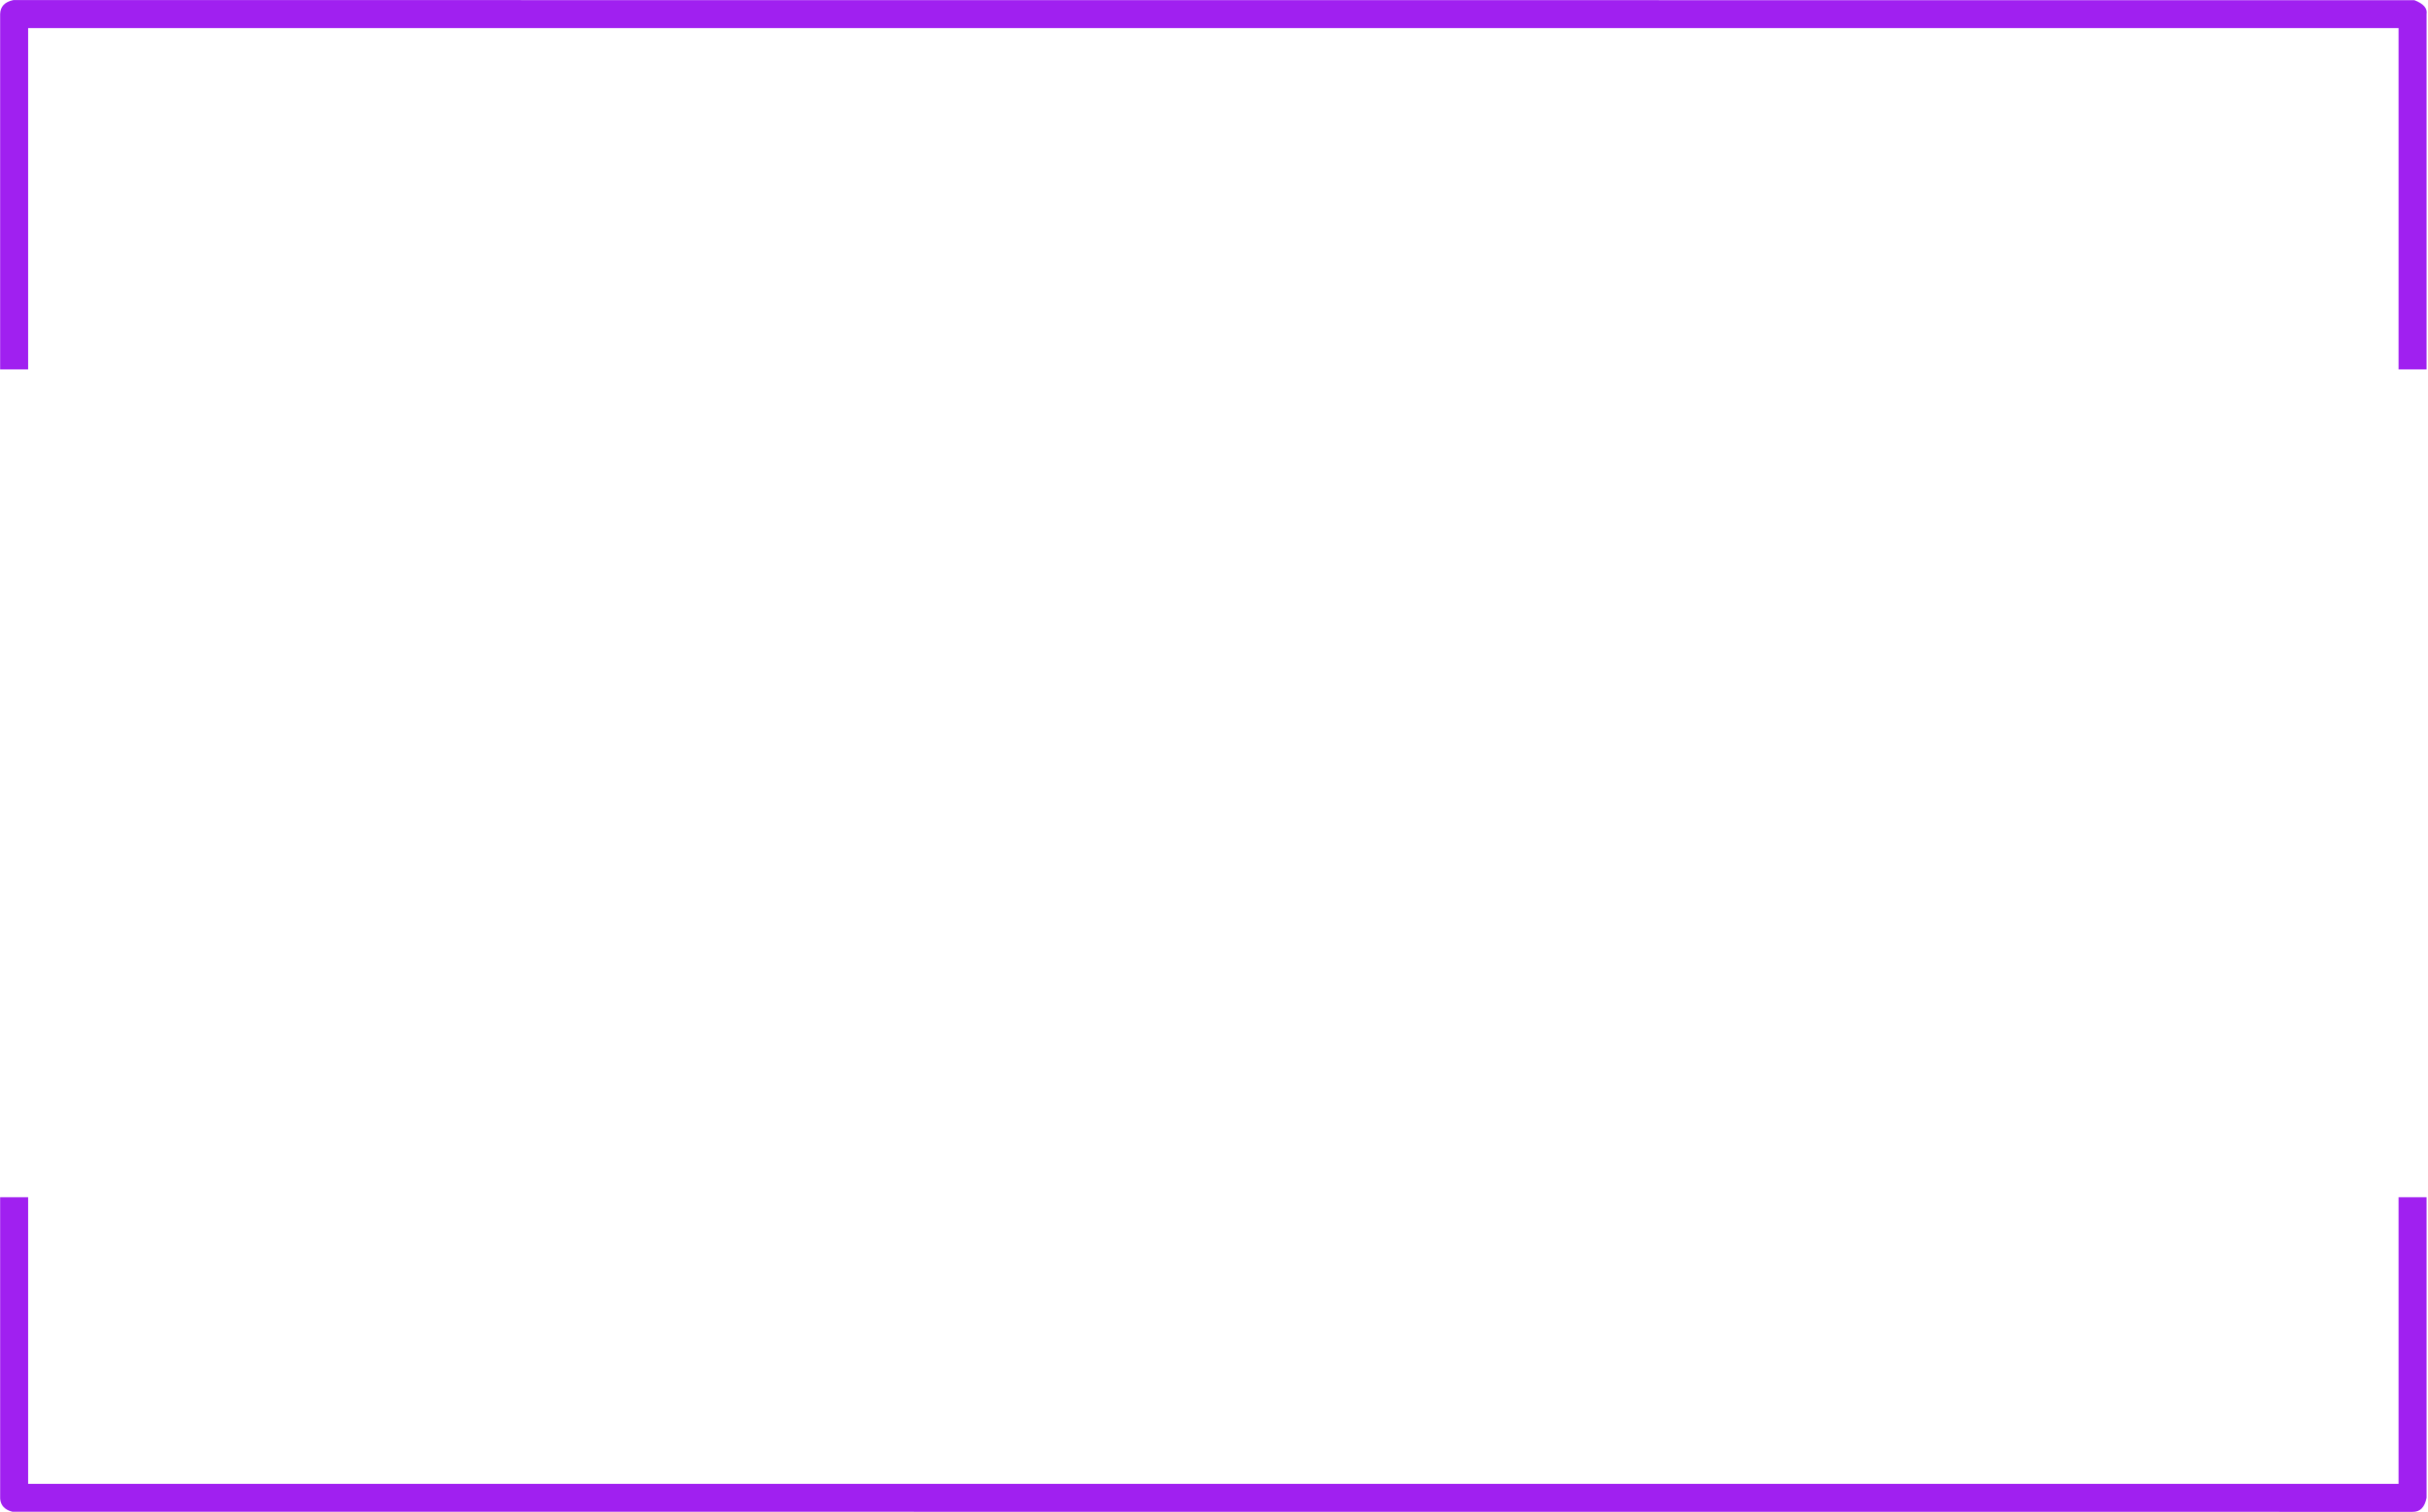 <?xml version="1.0" encoding="UTF-8" standalone="no"?><svg xmlns="http://www.w3.org/2000/svg" xmlns:xlink="http://www.w3.org/1999/xlink" fill="#a020f0" height="539.9" preserveAspectRatio="xMidYMid meet" version="1" viewBox="-70.6 648.4 866.8 539.9" width="866.8" zoomAndPan="magnify"><g><g id="change1_2"><path d="M-65.553,648.425L-65.884,648.436Q-70.457,649.428,-70.553,653.425L-70.553,780.295L-60.553,780.295L-60.553,658.426L785.69,658.427L785.69,780.295L795.69,780.296L795.69,653.427Q796.22,650.358,791.369,648.473L-65.553,648.425 Z"/></g><g id="change1_1"><path d="M-60.553,1075.85L-70.551,1075.851L-70.543,1183.521Q-70.265,1187.082,-66.211,1188.147L790.69,1188.188Q794.681,1188.289,795.691,1183.188L795.691,1075.85L785.69,1075.85L785.69,1178.188L-60.553,1178.19L-60.553,1075.85 Z"/></g></g></svg>